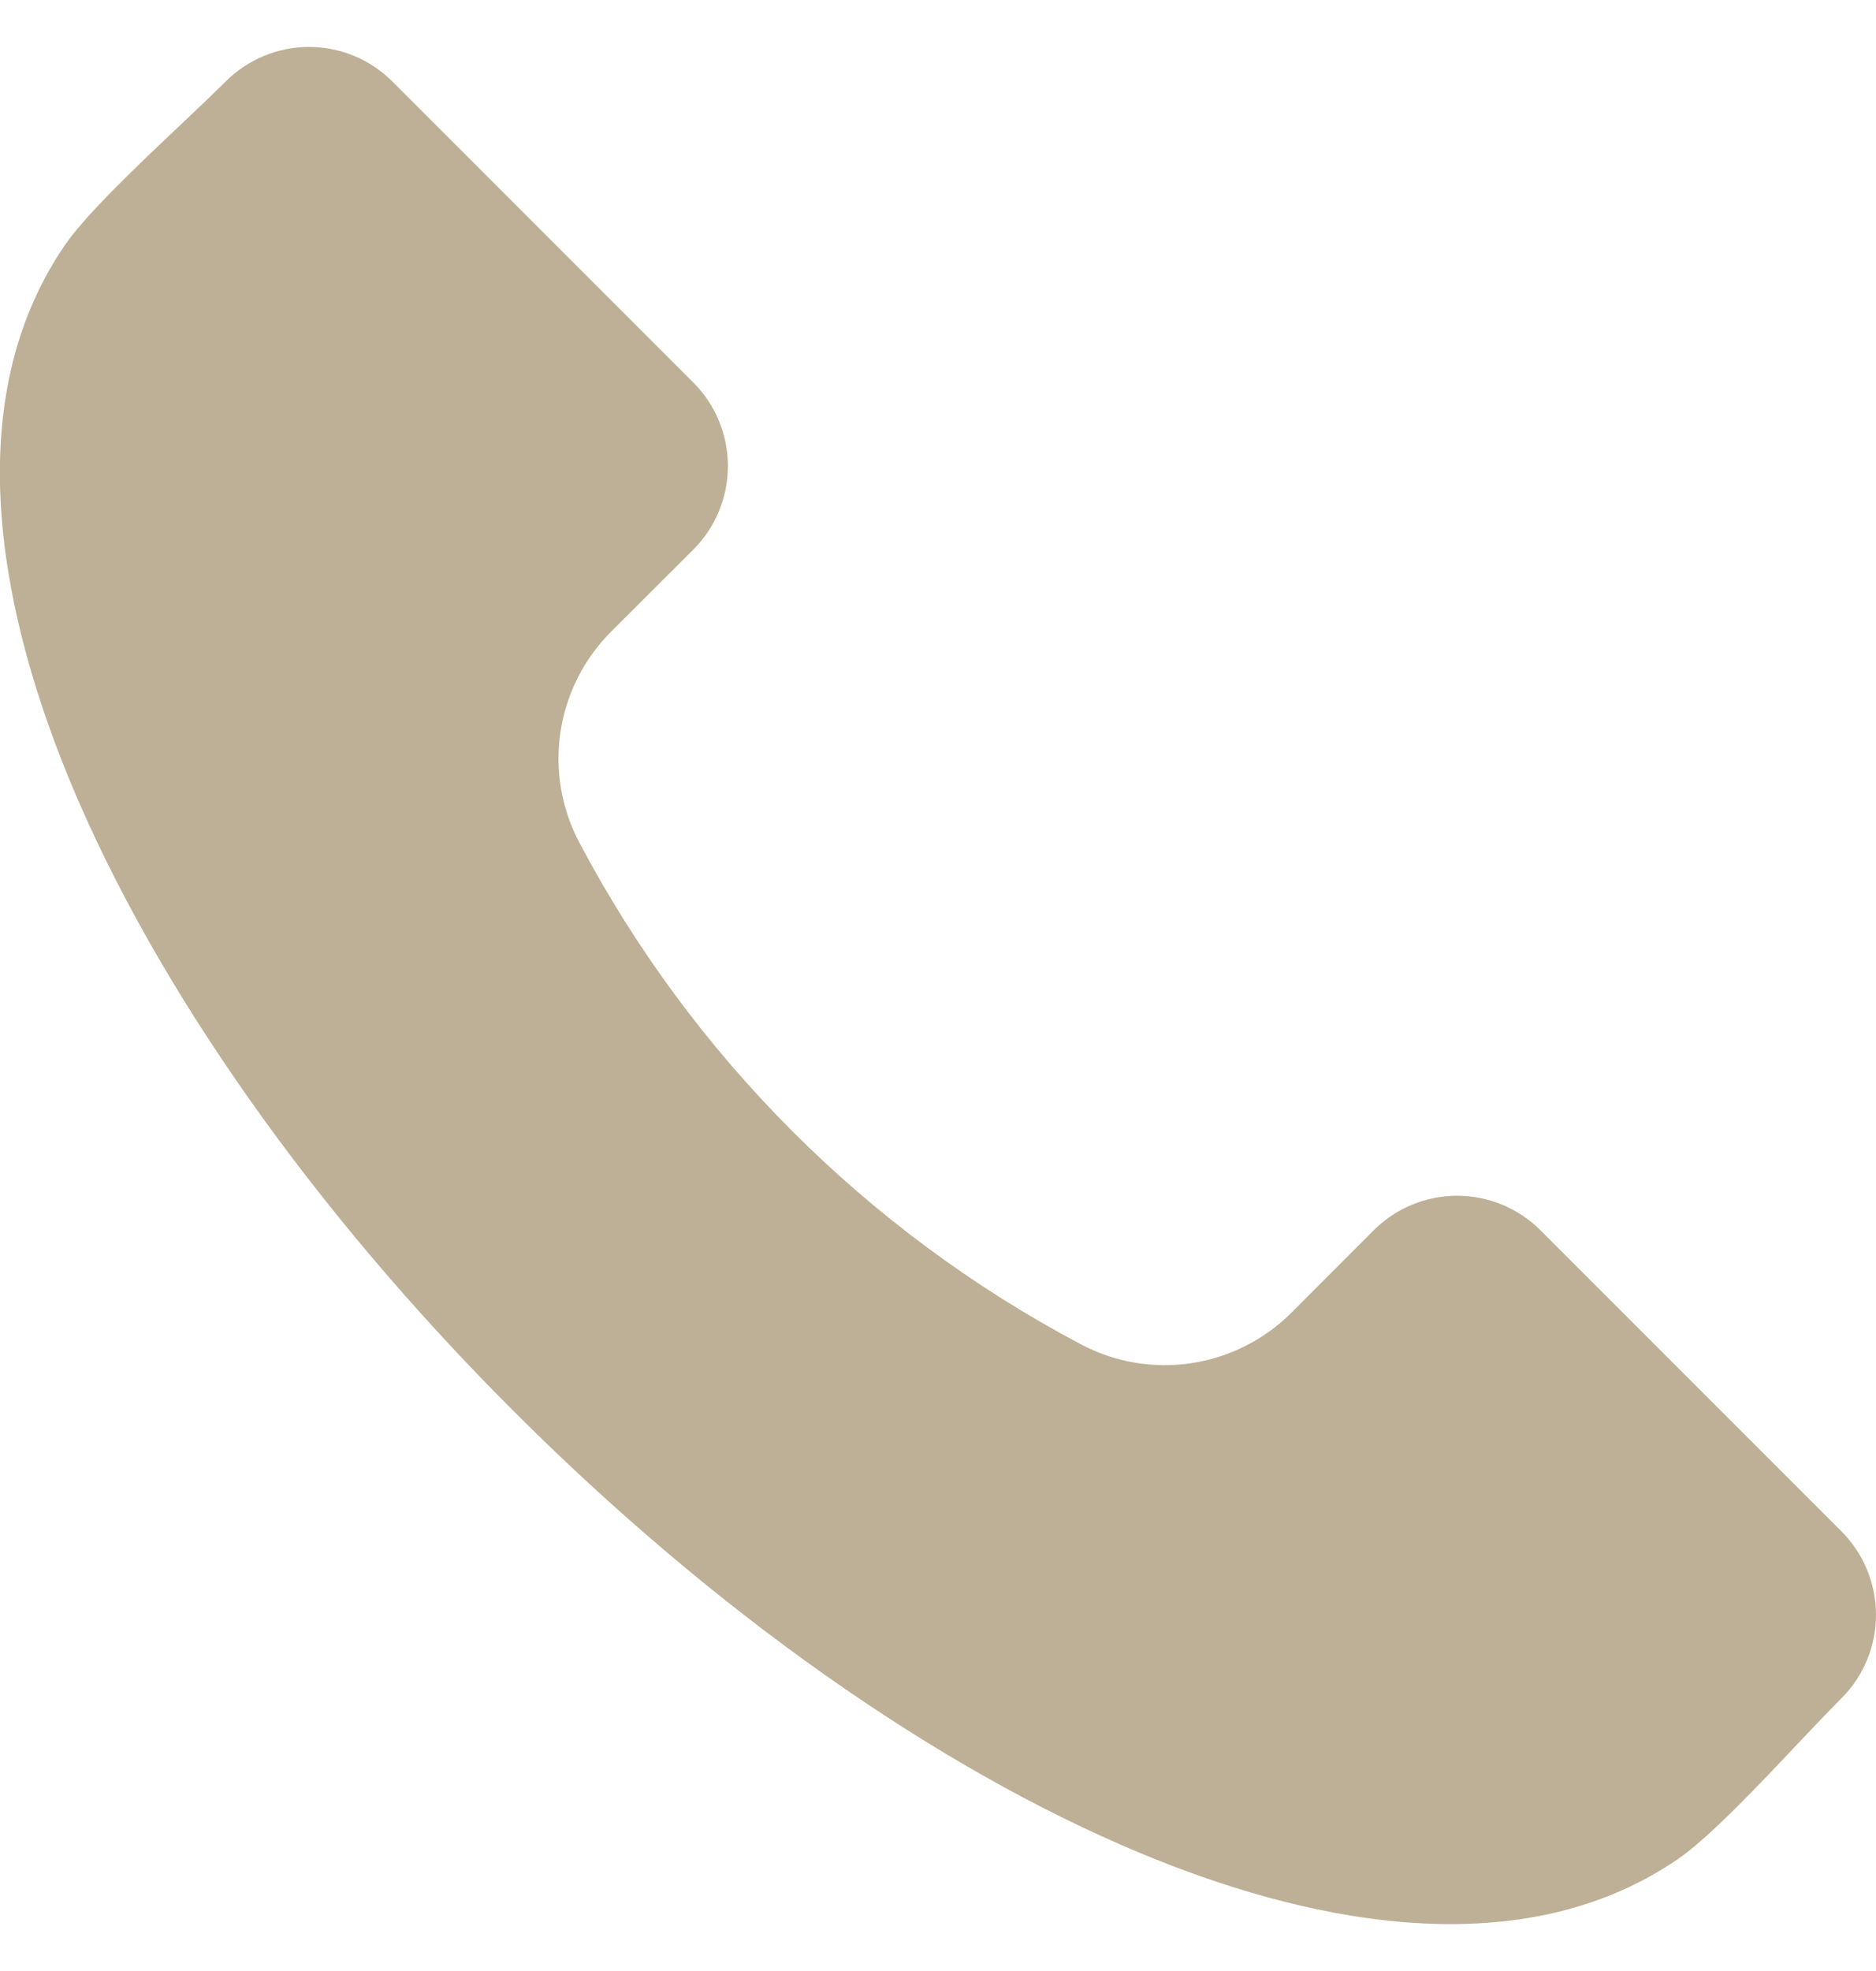 <svg width="20" height="21" viewBox="0 0 20 21" fill="none" xmlns="http://www.w3.org/2000/svg">
<g clip-path="url(#clip0_242_5171)">
<path fill-rule="evenodd" clip-rule="evenodd" d="M19.634 18.092C19.501 18.225 19.341 18.394 19.171 18.573C18.747 19.023 18.218 19.582 17.886 19.809C16.14 21.002 13.805 20.431 12.153 19.742C9.974 18.834 7.601 17.161 5.471 15.03C3.338 12.899 1.665 10.526 0.757 8.348C0.069 6.696 -0.503 4.36 0.69 2.614C0.917 2.282 1.477 1.753 1.927 1.328C2.106 1.159 2.274 0.999 2.407 0.867C2.643 0.632 2.962 0.5 3.294 0.5C3.627 0.5 3.946 0.632 4.182 0.867L7.394 4.078C7.629 4.314 7.76 4.633 7.76 4.965C7.76 5.298 7.629 5.617 7.394 5.853L6.519 6.726C6.227 7.016 6.036 7.393 5.975 7.8C5.914 8.207 5.987 8.623 6.181 8.986C7.385 11.257 9.243 13.115 11.514 14.318C11.877 14.513 12.293 14.585 12.7 14.524C13.107 14.463 13.484 14.272 13.774 13.98L14.646 13.107C14.882 12.872 15.201 12.74 15.534 12.74C15.867 12.74 16.186 12.872 16.422 13.107L19.634 16.318C19.868 16.554 20 16.873 20 17.205C20 17.538 19.868 17.857 19.634 18.092Z" fill="#BEB096"/>
</g>
<defs>
<clipPath id="clip0_242_5171">
<rect width="20" height="20" fill="white" transform="translate(0 0.5)"/>
</clipPath>
</defs>
</svg>
